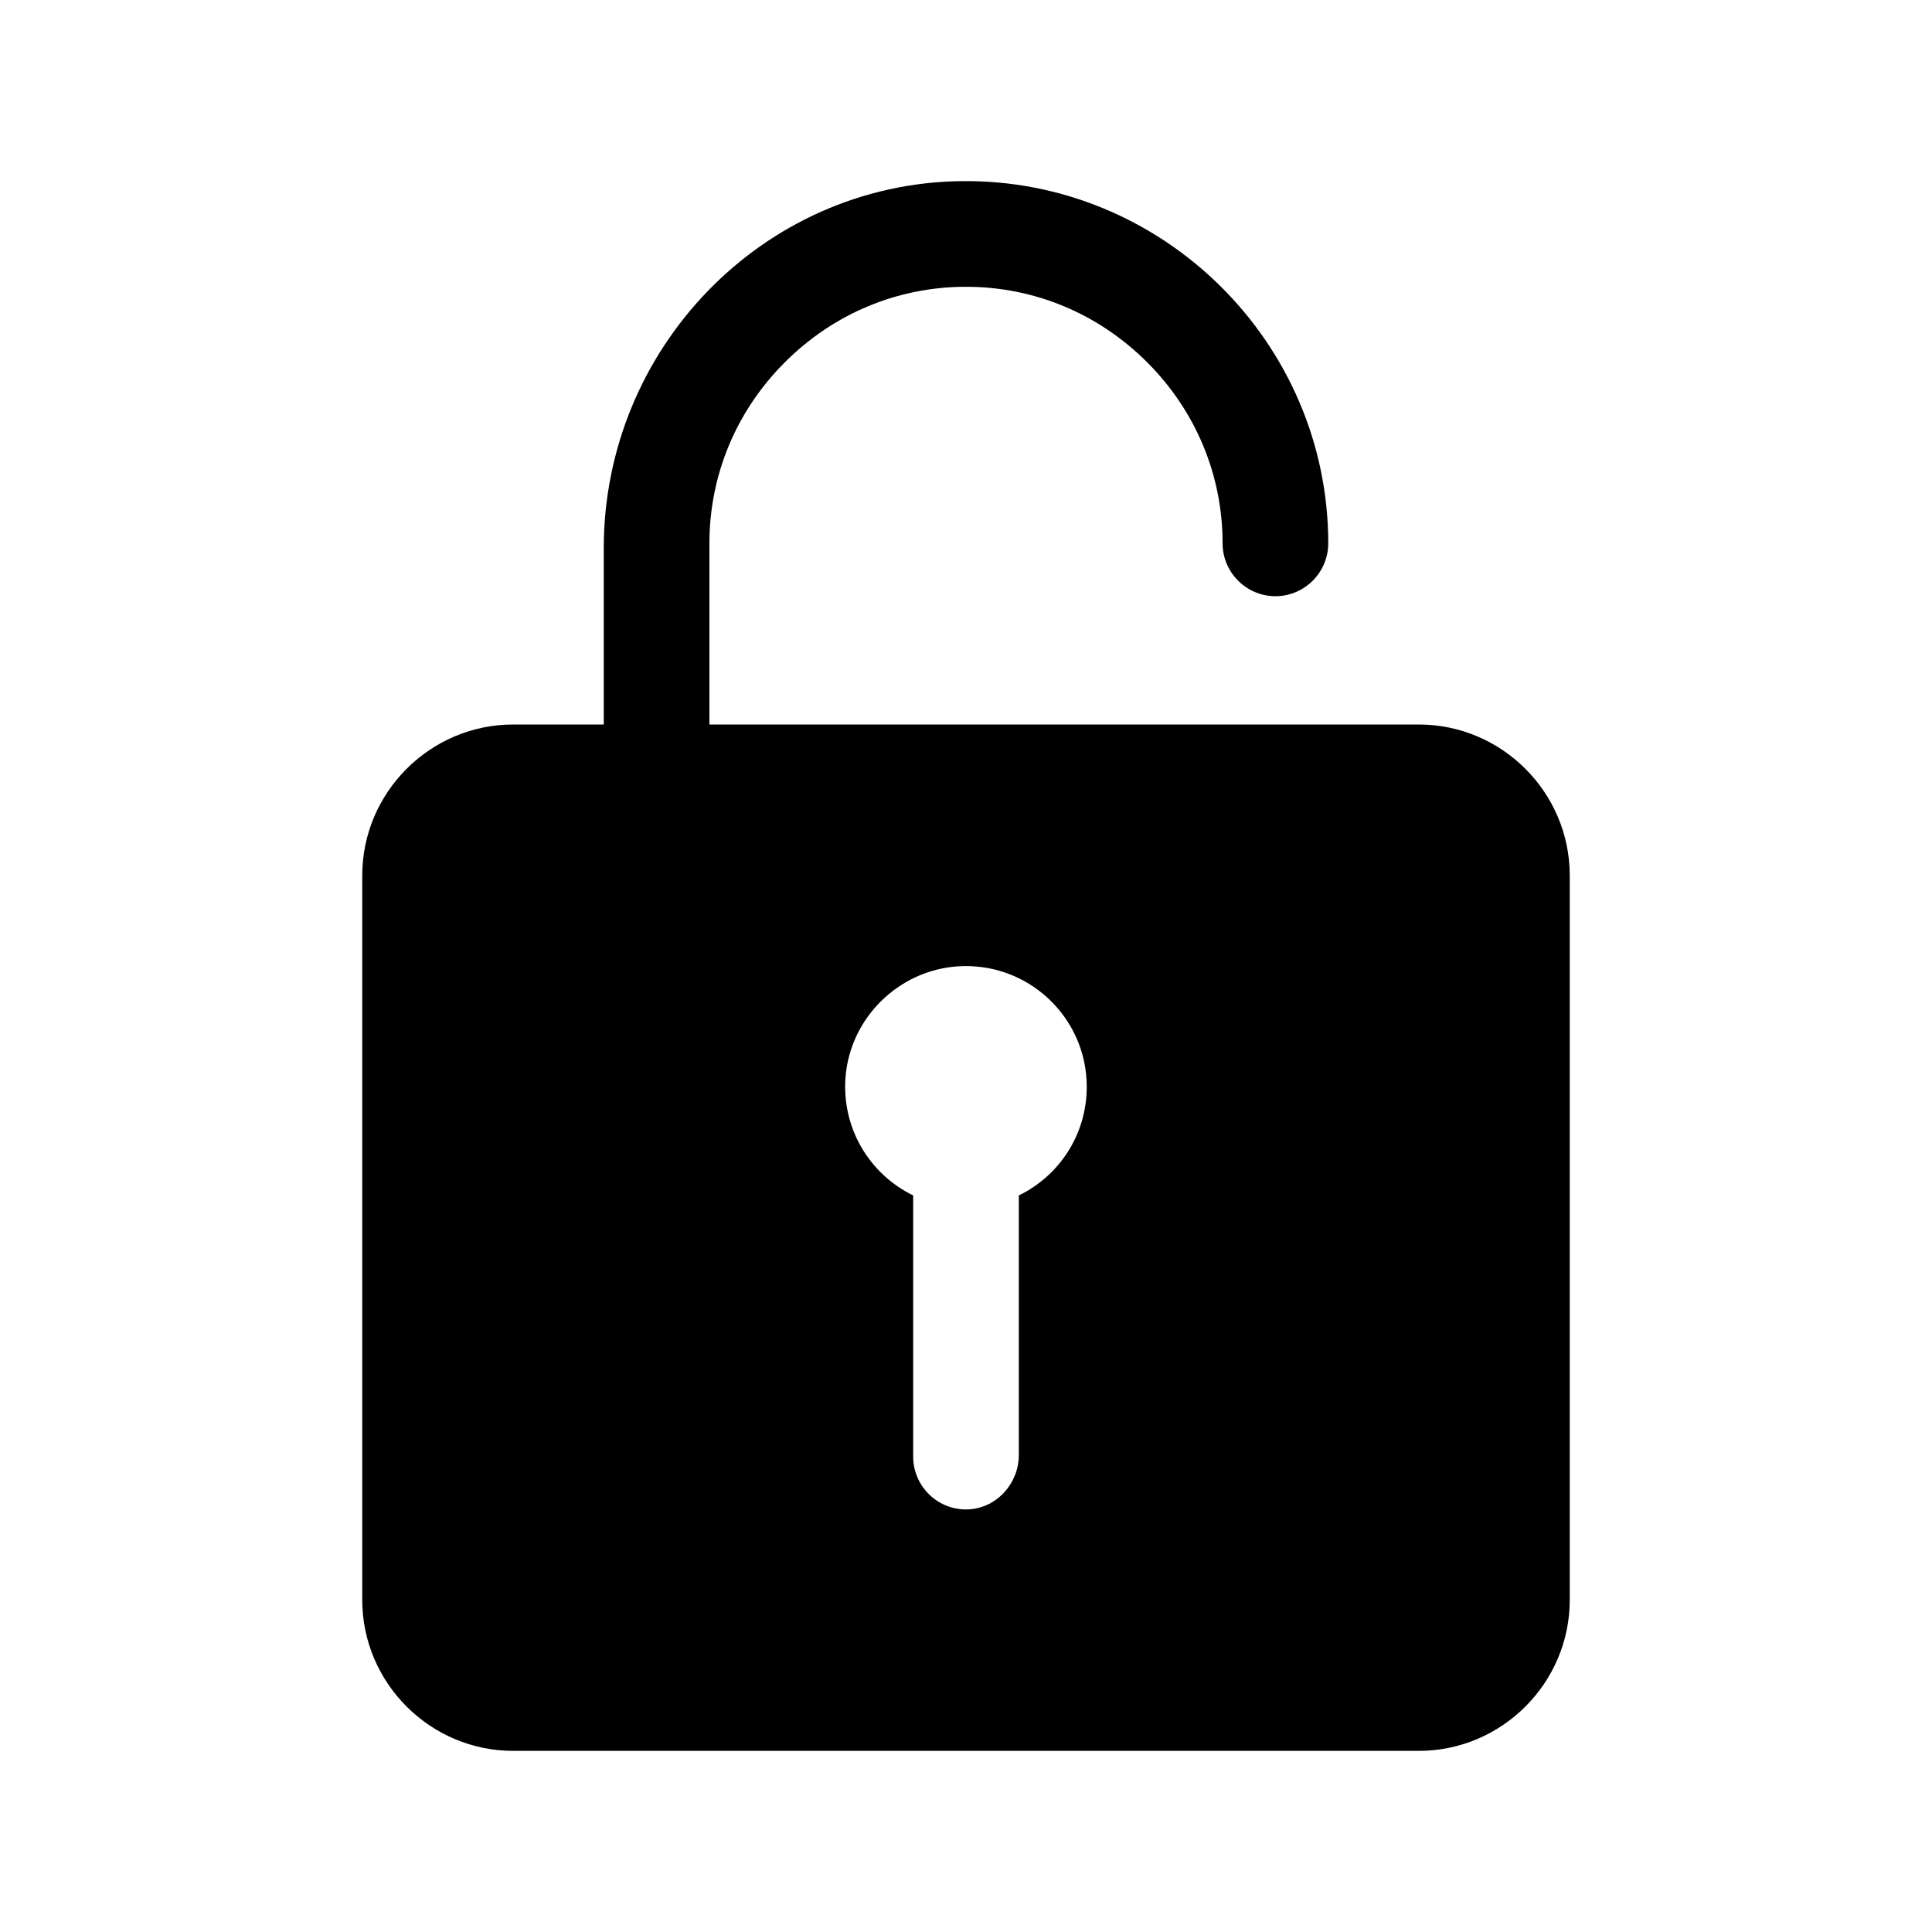 <svg version="1.1" viewBox="0 0 512 512" xmlns="http://www.w3.org/2000/svg" xmlns:xlink="http://www.w3.org/1999/xlink"><path d="M376,192h-188v-48c0,-18.1 7.1,-35.1 20,-48c12.9,-12.9 29.9,-20 48,-20c18.1,0 35.1,7.1 48,20c12.9,12.9 20,29.9 20,48c0,7.7 6.3,14 14,14c7.7,0 14,-6.3 14,-14c0,-53.2 -43.9,-96.7 -97.3,-96c-52.7,0.7 -94.7,44.5 -94.7,97.3v46.7h-24c-22,0 -40,18 -40,40v192c0,22 18,40 40,40h240c22,0 40,-18 40,-40v-192c0,-22 -18,-40 -40,-40Zm-106,124.8v68.8c0,7.5 -5.8,14 -13.3,14.4c-8,0.4 -14.7,-6 -14.7,-14v-69.2c-11.5,-5.6 -19.1,-17.8 -17.9,-31.7c1.4,-15.5 14.1,-27.9 29.6,-29c18.7,-1.3 34.3,13.5 34.3,31.9c0,12.7 -7.3,23.6 -18,28.8Z" fill="currentColor"></path></svg>
